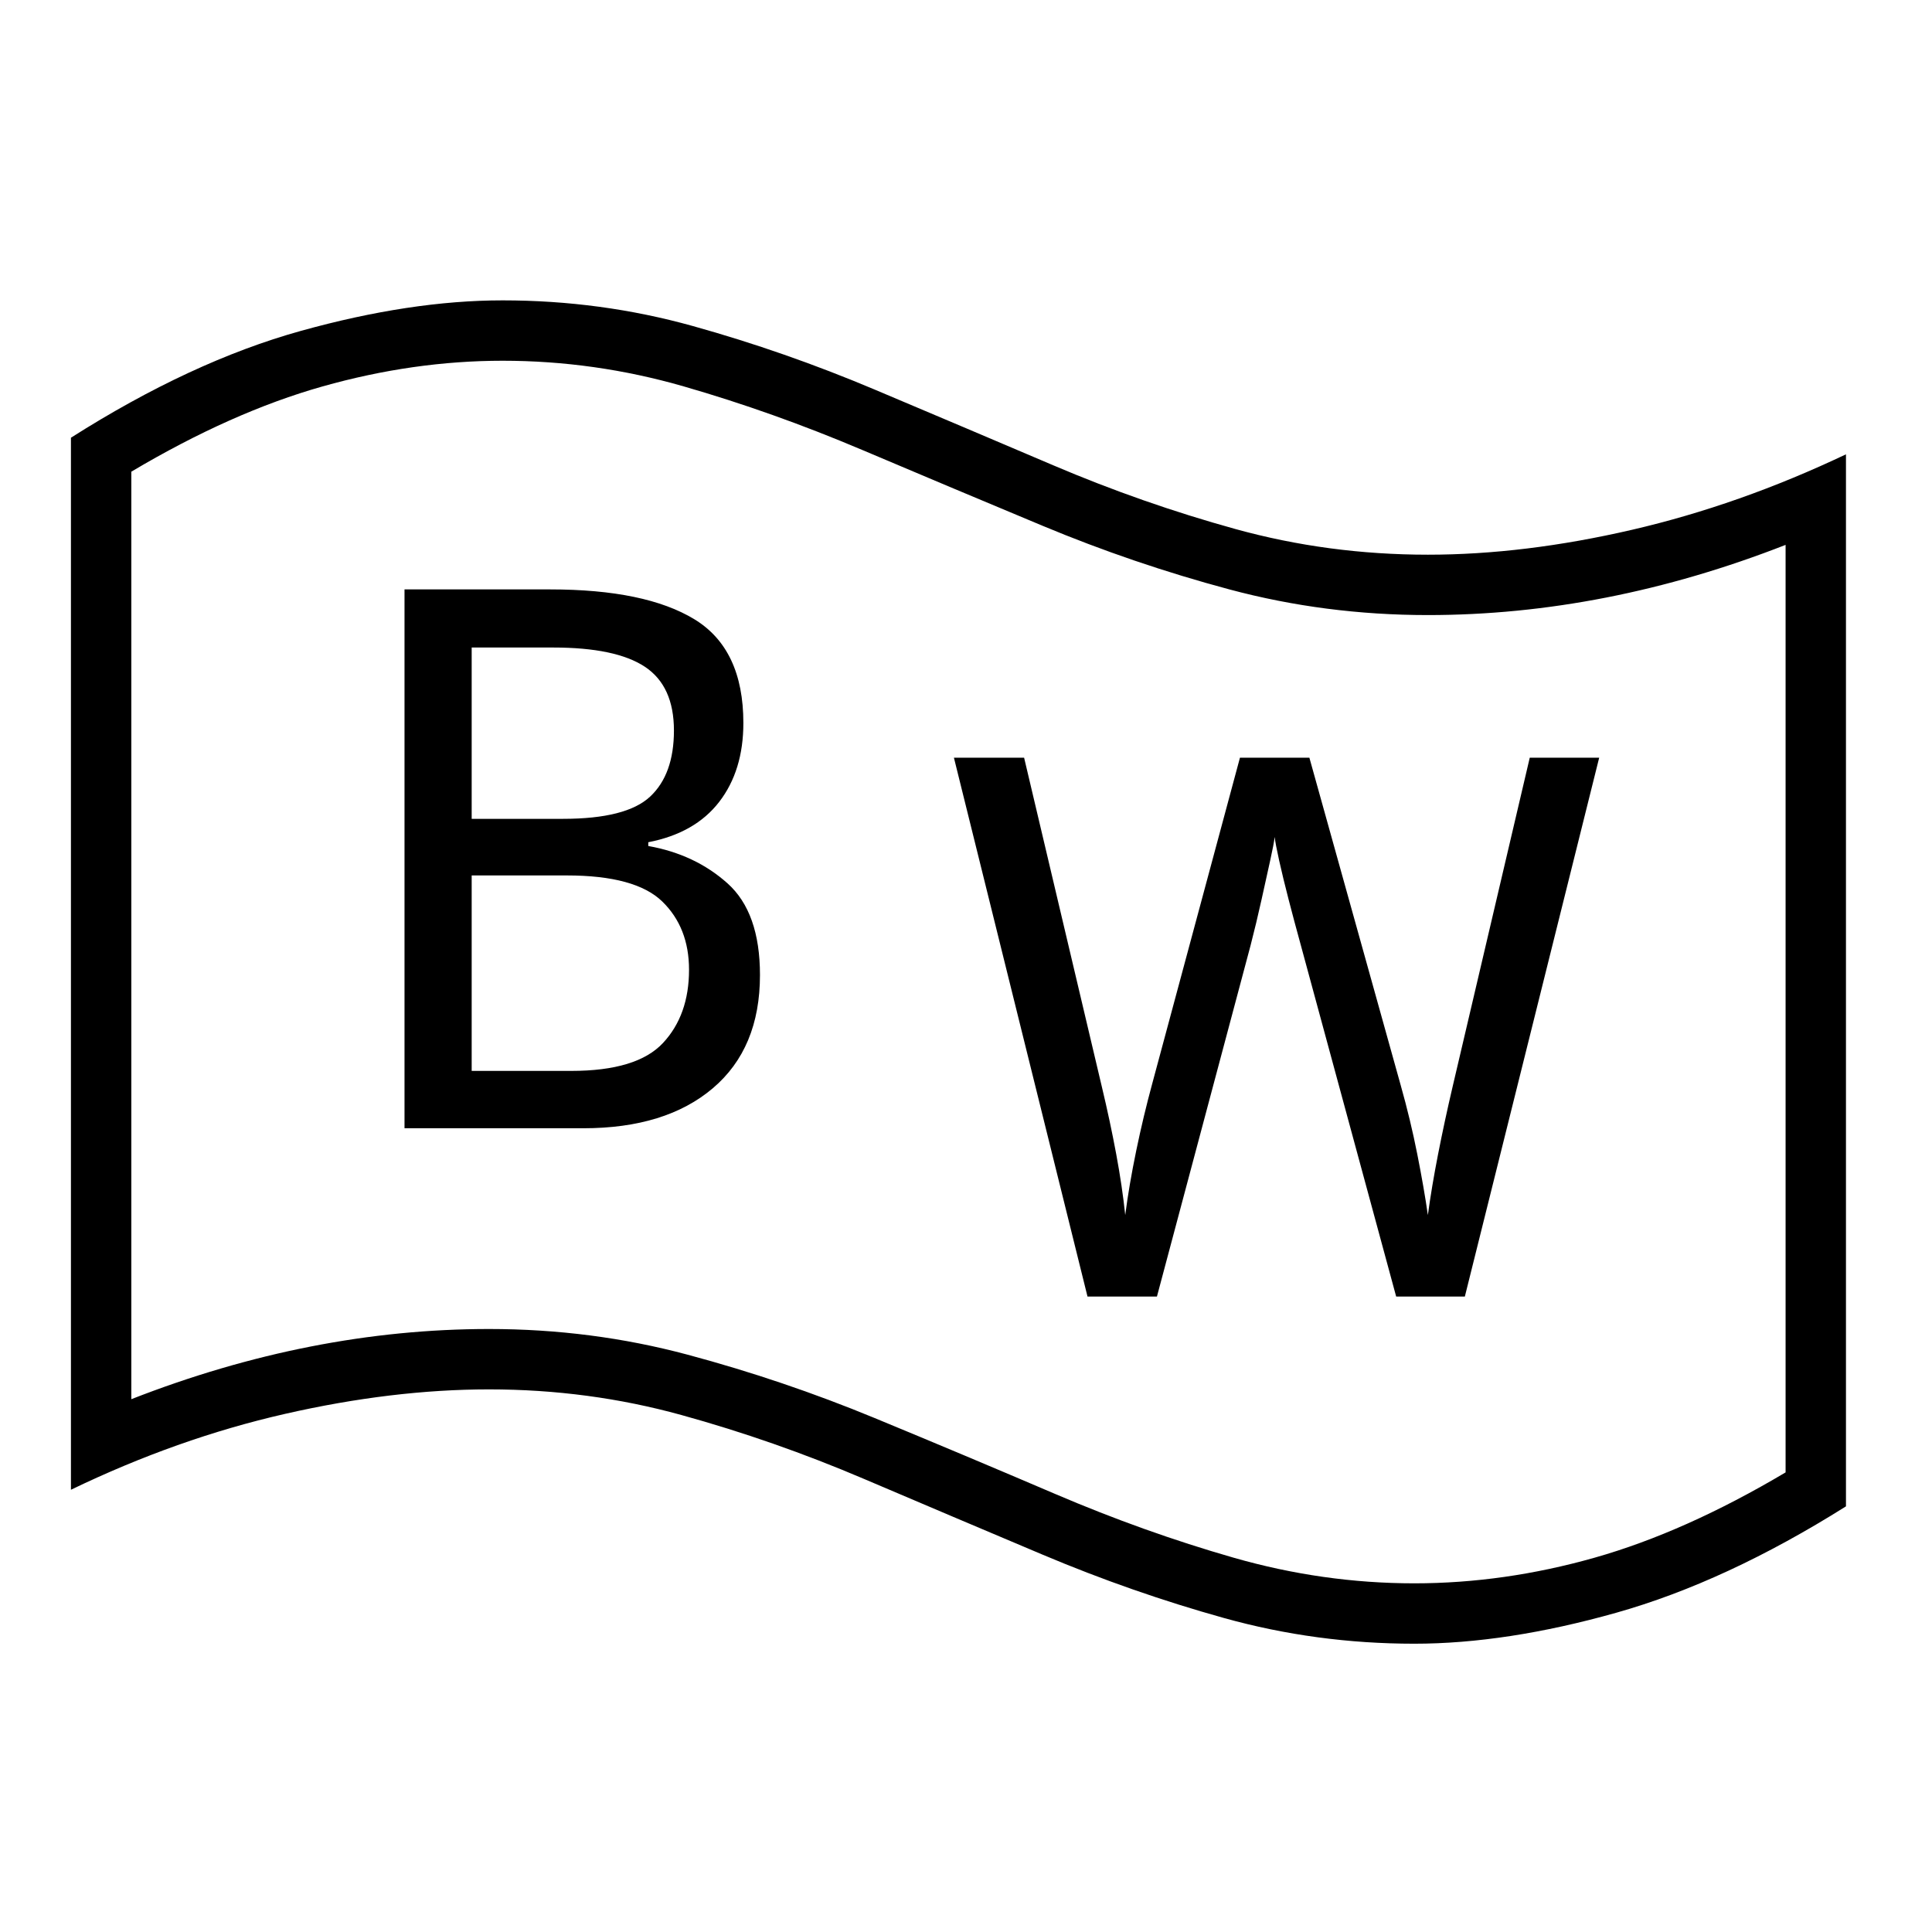 <?xml version="1.0" standalone="no"?>
<!DOCTYPE svg PUBLIC "-//W3C//DTD SVG 1.1//EN" "http://www.w3.org/Graphics/SVG/1.1/DTD/svg11.dtd" >
<svg xmlns="http://www.w3.org/2000/svg" xmlns:xlink="http://www.w3.org/1999/xlink" version="1.1" viewBox="30 -350 2560 2560">
   <path fill="currentColor"
d="M1471 1368l-177 -714h93l103 436q11 46 19 89t12 81q5 -39 14.5 -85t21.5 -90l116 -431h92l121 434q13 46 22 91.5t14 80.5q5 -37 13.5 -80.5t19.5 -90.5l102 -435h92l-178 714h-91l-127 -468q-8 -29 -15.5 -58t-12.5 -51.5t-6 -31.5q-1 9 -6 31.5t-11.5 52t-14.5 60.5
l-124 465h-92zM566 1145v-714h193q126 0 191 39.5t65 137.5q0 63 -32 104.5t-94 53.5v5q62 11 105 49.5t43 121.5q0 97 -62.5 150t-171.5 53h-237zM655 1069h132q87 0 121.5 -37t34.5 -97q0 -56 -35.5 -90.5t-126.5 -34.5h-126v259zM655 735h121q84 0 115.5 -29.5
t31.5 -87.5q0 -59 -38.5 -84.5t-121.5 -25.5h-108v227zM1904 1828q-130 0 -252 -34t-240.5 -84t-237 -100.5t-241.5 -84.5t-255 -34q-128 0 -270.5 32.5t-283.5 100.5v-1394q159 -101 304.5 -141.5t267.5 -40.5q130 0 252 34t240.5 84t237 100.5t241.5 84.5t255 34
q128 0 270.5 -33t283.5 -100v1394q-159 100 -304.5 141t-267.5 41zM1904 1748q119 0 239 -34t253 -113v-1229q-238 93 -474 93q-136 0 -263 -34t-248 -84.5t-239 -100.5t-236 -84t-240 -34q-118 0 -238.5 34t-253.5 113v1229q238 -93 474 -93q136 0 263 34t248 84t239 100.5
t236.5 84.5t239.5 34z" />
</svg>

